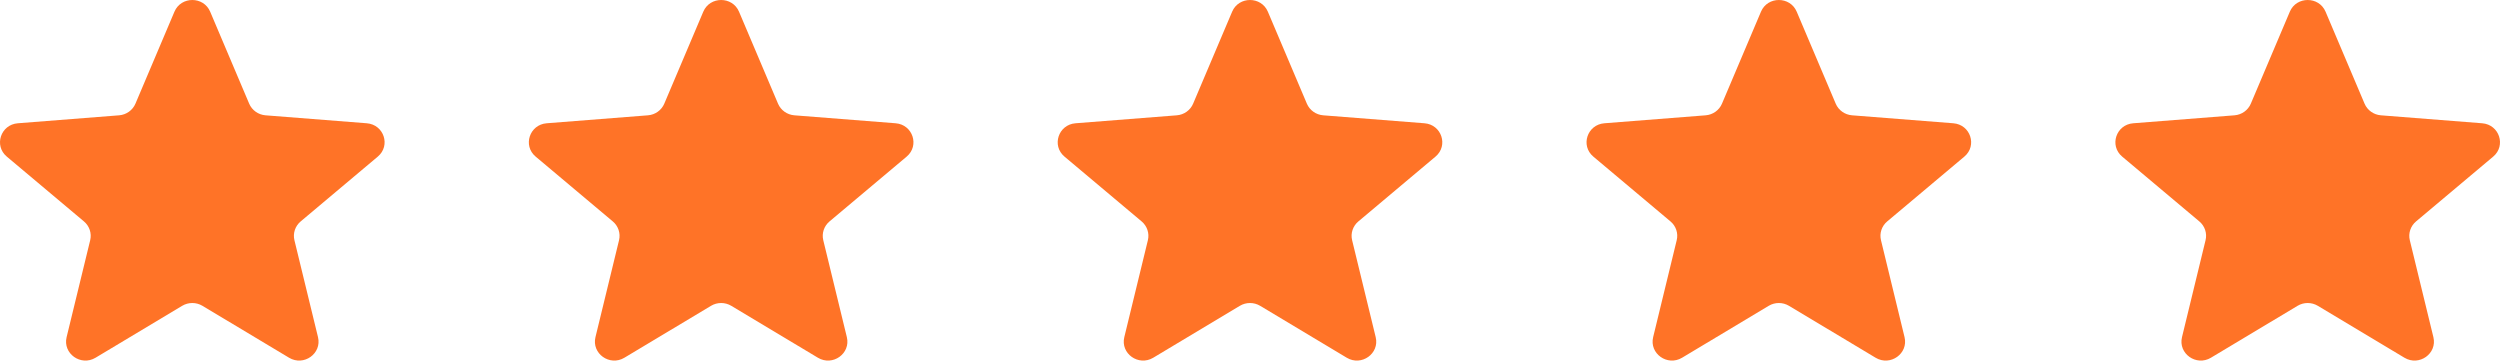 <svg width="104" height="15" viewBox="0 0 104 15" fill="none" xmlns="http://www.w3.org/2000/svg">
<g clip-path="url(#clip0_246_690)">
<path d="M7.257 0.486C7.532 -0.162 8.468 -0.162 8.743 0.486L10.366 4.313C10.482 4.586 10.745 4.773 11.045 4.797L15.258 5.128C15.972 5.184 16.261 6.058 15.717 6.514L12.508 9.211C12.279 9.403 12.178 9.706 12.248 9.993L13.229 14.025C13.395 14.708 12.637 15.248 12.026 14.882L8.42 12.721C8.162 12.567 7.838 12.567 7.58 12.721L3.974 14.882C3.362 15.248 2.605 14.708 2.771 14.025L3.752 9.993C3.822 9.706 3.721 9.403 3.492 9.211L0.282 6.514C-0.261 6.058 0.028 5.184 0.742 5.128L4.955 4.797C5.256 4.773 5.518 4.586 5.634 4.313L7.257 0.486Z" fill="#FF7327"></path>
<path d="M29.257 0.486C29.532 -0.162 30.468 -0.162 30.743 0.486L32.366 4.313C32.482 4.586 32.745 4.773 33.045 4.797L37.258 5.128C37.972 5.184 38.261 6.058 37.718 6.514L34.508 9.211C34.279 9.403 34.178 9.706 34.248 9.993L35.229 14.025C35.395 14.708 34.638 15.248 34.026 14.882L30.42 12.721C30.162 12.567 29.838 12.567 29.58 12.721L25.974 14.882C25.363 15.248 24.605 14.708 24.771 14.025L25.752 9.993C25.822 9.706 25.721 9.403 25.492 9.211L22.282 6.514C21.739 6.058 22.028 5.184 22.742 5.128L26.955 4.797C27.256 4.773 27.518 4.586 27.634 4.313L29.257 0.486Z" fill="#FF7327"></path>
<path d="M51.257 0.486C51.532 -0.162 52.468 -0.162 52.743 0.486L54.366 4.313C54.482 4.586 54.745 4.773 55.045 4.797L59.258 5.128C59.972 5.184 60.261 6.058 59.718 6.514L56.508 9.211C56.279 9.403 56.178 9.706 56.248 9.993L57.229 14.025C57.395 14.708 56.638 15.248 56.026 14.882L52.42 12.721C52.162 12.567 51.838 12.567 51.58 12.721L47.974 14.882C47.362 15.248 46.605 14.708 46.771 14.025L47.752 9.993C47.822 9.706 47.721 9.403 47.492 9.211L44.282 6.514C43.739 6.058 44.028 5.184 44.742 5.128L48.955 4.797C49.256 4.773 49.518 4.586 49.634 4.313L51.257 0.486Z" fill="#FF7327"></path>
<path d="M73.257 0.486C73.532 -0.162 74.468 -0.162 74.743 0.486L76.366 4.313C76.482 4.586 76.745 4.773 77.045 4.797L81.258 5.128C81.972 5.184 82.261 6.058 81.718 6.514L78.508 9.211C78.279 9.403 78.178 9.706 78.249 9.993L79.229 14.025C79.395 14.708 78.638 15.248 78.026 14.882L74.42 12.721C74.162 12.567 73.838 12.567 73.58 12.721L69.974 14.882C69.362 15.248 68.605 14.708 68.771 14.025L69.751 9.993C69.822 9.706 69.722 9.403 69.492 9.211L66.282 6.514C65.739 6.058 66.028 5.184 66.742 5.128L70.955 4.797C71.256 4.773 71.518 4.586 71.634 4.313L73.257 0.486Z" fill="#FF7327"></path>
<path d="M95.257 0.486C95.532 -0.162 96.468 -0.162 96.743 0.486L98.366 4.313C98.482 4.586 98.745 4.773 99.045 4.797L103.258 5.128C103.972 5.184 104.261 6.058 103.718 6.514L100.508 9.211C100.279 9.403 100.178 9.706 100.248 9.993L101.229 14.025C101.395 14.708 100.638 15.248 100.026 14.882L96.42 12.721C96.162 12.567 95.838 12.567 95.58 12.721L91.974 14.882C91.362 15.248 90.605 14.708 90.771 14.025L91.751 9.993C91.822 9.706 91.722 9.403 91.492 9.211L88.282 6.514C87.739 6.058 88.028 5.184 88.742 5.128L92.955 4.797C93.256 4.773 93.518 4.586 93.634 4.313L95.257 0.486Z" fill="#FF7327"></path>
</g>
<defs>
<clipPath id="clip0_246_690">
<rect width="104" height="15" fill="white"></rect>
</clipPath>
</defs>
</svg>

